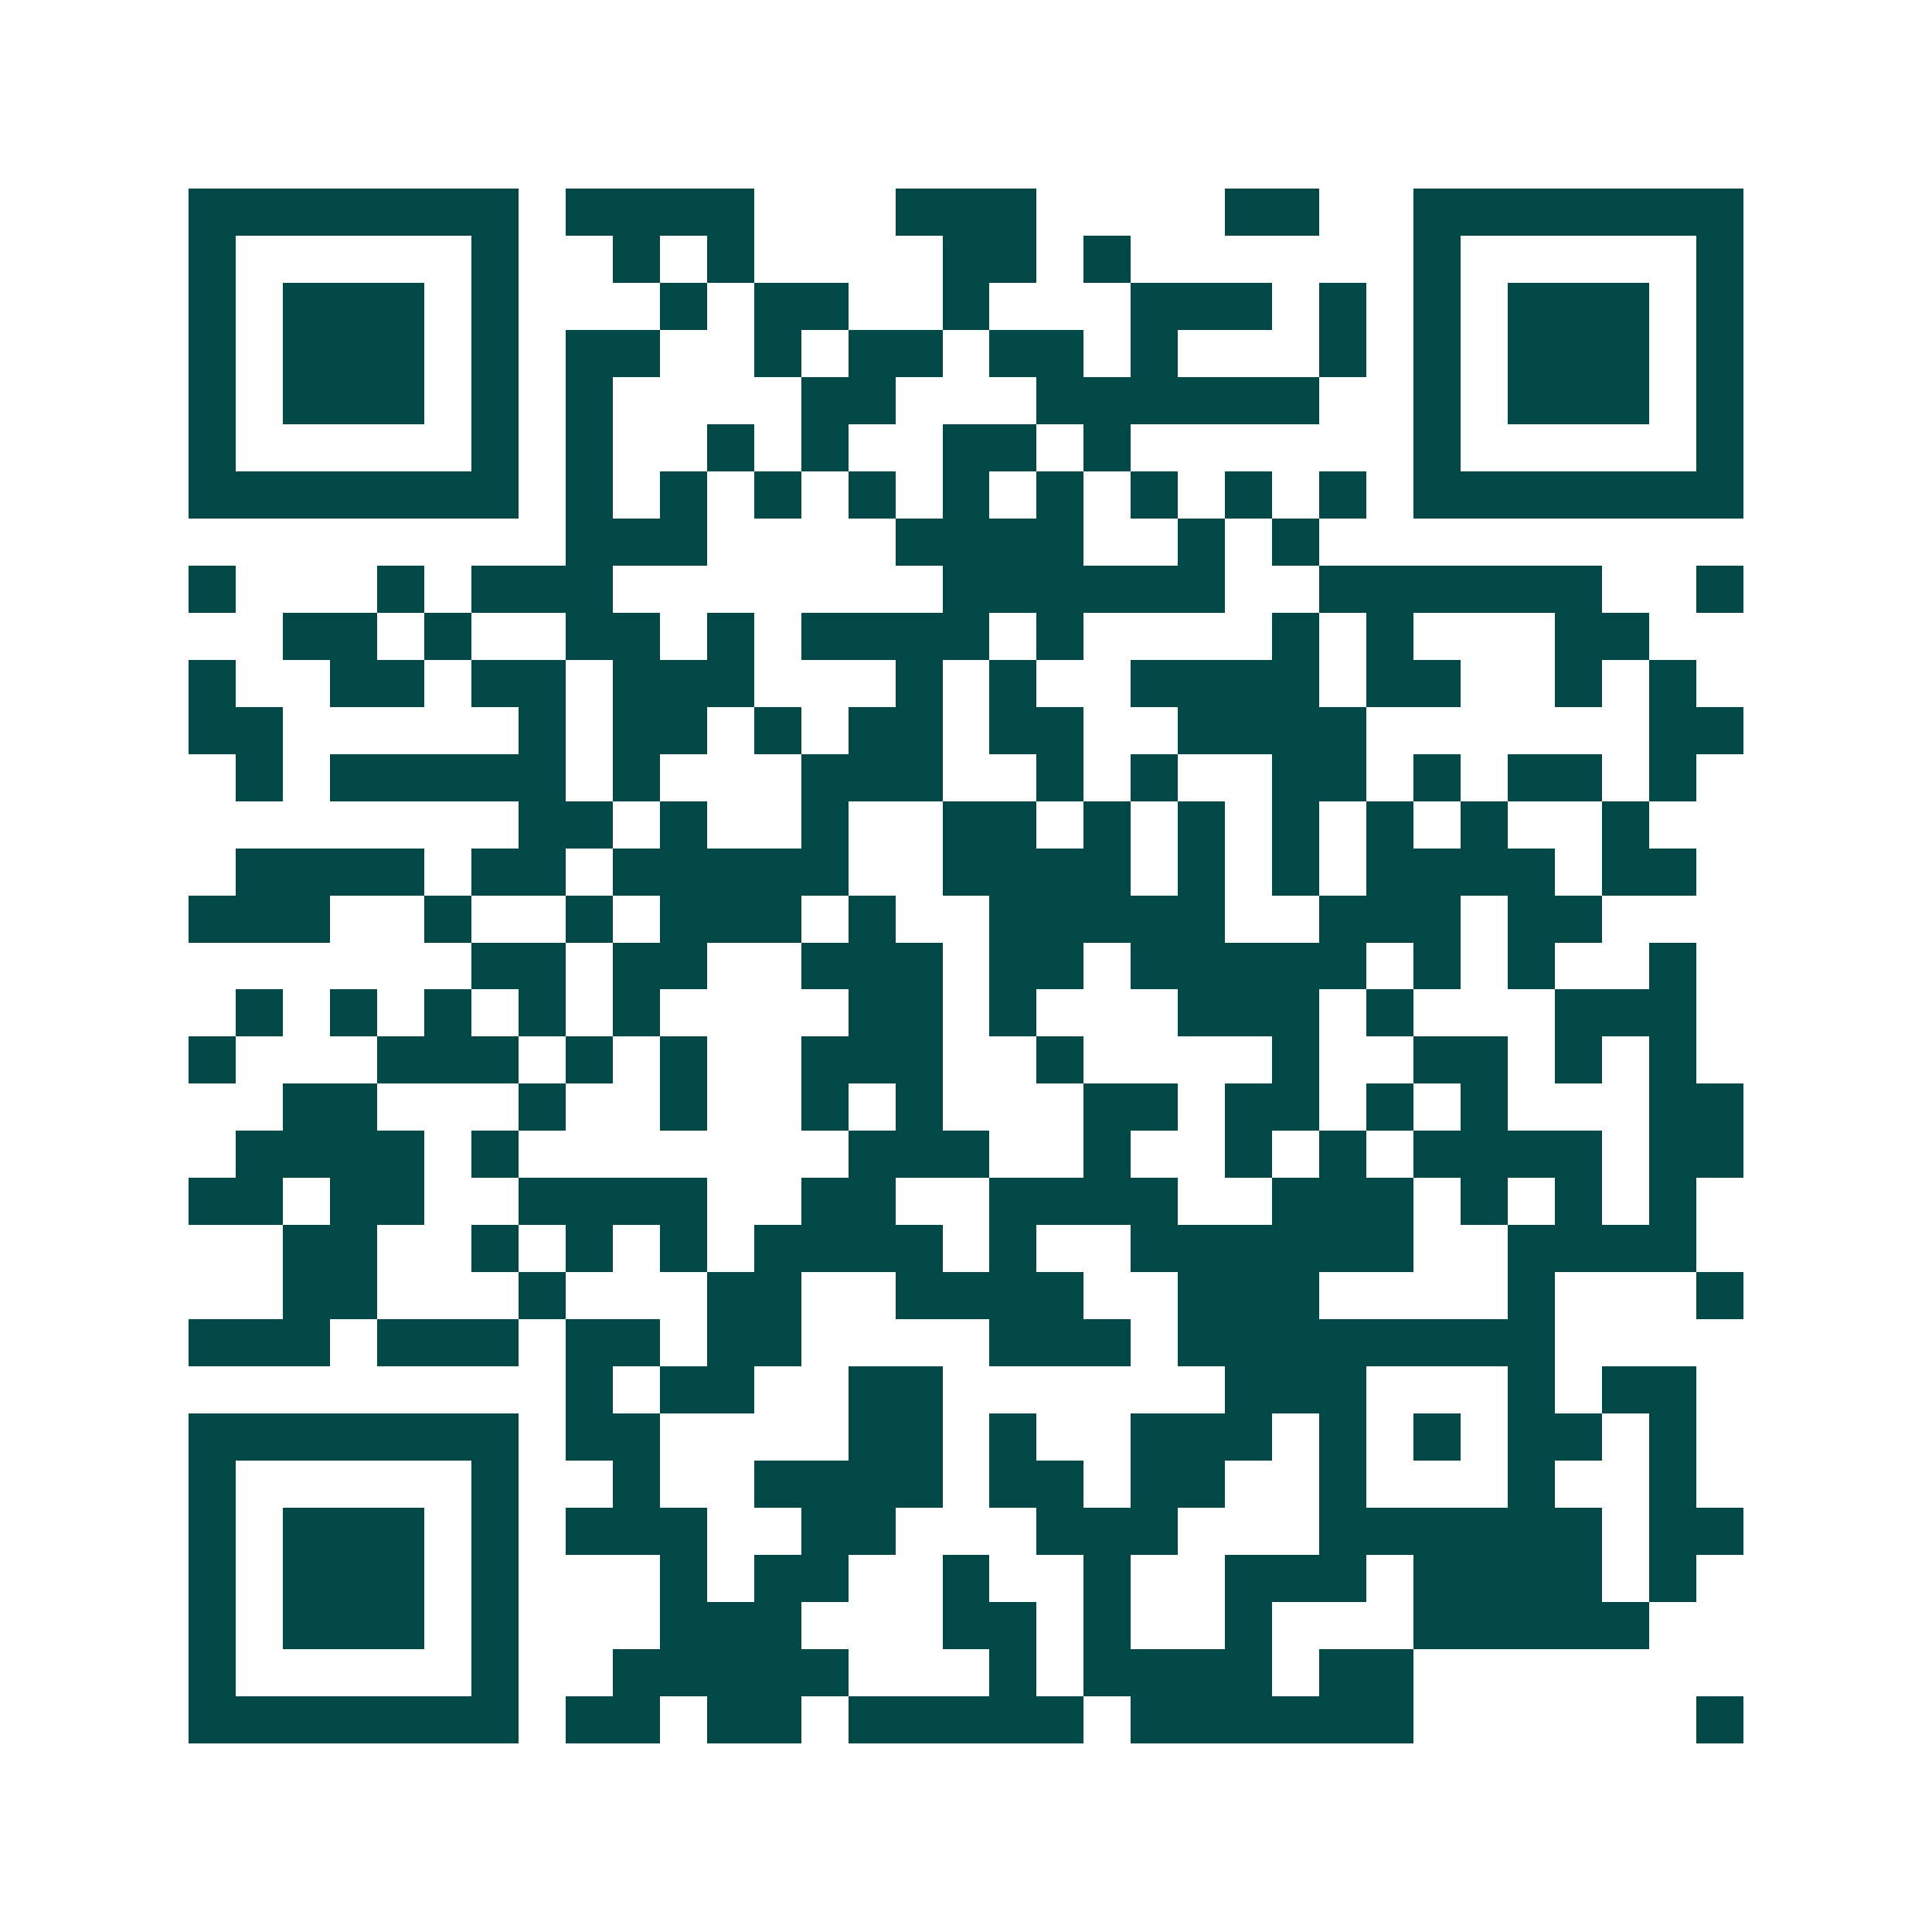 <svg xmlns="http://www.w3.org/2000/svg" width="200" height="200" viewBox="0 0 41 41" shape-rendering="crispEdges"><path fill="#ffffff" d="M0 0h41v41H0z"/><path stroke="#014847" d="M4 4.5h7m1 0h4m3 0h3m4 0h2m2 0h7M4 5.5h1m5 0h1m2 0h1m1 0h1m4 0h2m1 0h1m6 0h1m5 0h1M4 6.5h1m1 0h3m1 0h1m3 0h1m1 0h2m2 0h1m3 0h3m1 0h1m1 0h1m1 0h3m1 0h1M4 7.5h1m1 0h3m1 0h1m1 0h2m2 0h1m1 0h2m1 0h2m1 0h1m3 0h1m1 0h1m1 0h3m1 0h1M4 8.5h1m1 0h3m1 0h1m1 0h1m4 0h2m3 0h6m2 0h1m1 0h3m1 0h1M4 9.5h1m5 0h1m1 0h1m2 0h1m1 0h1m2 0h2m1 0h1m6 0h1m5 0h1M4 10.5h7m1 0h1m1 0h1m1 0h1m1 0h1m1 0h1m1 0h1m1 0h1m1 0h1m1 0h1m1 0h7M12 11.5h3m4 0h4m2 0h1m1 0h1M4 12.5h1m3 0h1m1 0h3m7 0h6m2 0h6m2 0h1M6 13.5h2m1 0h1m2 0h2m1 0h1m1 0h4m1 0h1m4 0h1m1 0h1m3 0h2M4 14.5h1m2 0h2m1 0h2m1 0h3m3 0h1m1 0h1m2 0h4m1 0h2m2 0h1m1 0h1M4 15.5h2m5 0h1m1 0h2m1 0h1m1 0h2m1 0h2m2 0h4m6 0h2M5 16.5h1m1 0h5m1 0h1m3 0h3m2 0h1m1 0h1m2 0h2m1 0h1m1 0h2m1 0h1M11 17.5h2m1 0h1m2 0h1m2 0h2m1 0h1m1 0h1m1 0h1m1 0h1m1 0h1m2 0h1M5 18.5h4m1 0h2m1 0h5m2 0h4m1 0h1m1 0h1m1 0h4m1 0h2M4 19.5h3m2 0h1m2 0h1m1 0h3m1 0h1m2 0h5m2 0h3m1 0h2M10 20.5h2m1 0h2m2 0h3m1 0h2m1 0h5m1 0h1m1 0h1m2 0h1M5 21.5h1m1 0h1m1 0h1m1 0h1m1 0h1m4 0h2m1 0h1m3 0h3m1 0h1m3 0h3M4 22.5h1m3 0h3m1 0h1m1 0h1m2 0h3m2 0h1m4 0h1m2 0h2m1 0h1m1 0h1M6 23.5h2m3 0h1m2 0h1m2 0h1m1 0h1m3 0h2m1 0h2m1 0h1m1 0h1m3 0h2M5 24.5h4m1 0h1m7 0h3m2 0h1m2 0h1m1 0h1m1 0h4m1 0h2M4 25.5h2m1 0h2m2 0h4m2 0h2m2 0h4m2 0h3m1 0h1m1 0h1m1 0h1M6 26.5h2m2 0h1m1 0h1m1 0h1m1 0h4m1 0h1m2 0h6m2 0h4M6 27.5h2m3 0h1m3 0h2m2 0h4m2 0h3m4 0h1m3 0h1M4 28.5h3m1 0h3m1 0h2m1 0h2m4 0h3m1 0h8M12 29.5h1m1 0h2m2 0h2m6 0h3m3 0h1m1 0h2M4 30.5h7m1 0h2m4 0h2m1 0h1m2 0h3m1 0h1m1 0h1m1 0h2m1 0h1M4 31.5h1m5 0h1m2 0h1m2 0h4m1 0h2m1 0h2m2 0h1m3 0h1m2 0h1M4 32.5h1m1 0h3m1 0h1m1 0h3m2 0h2m3 0h3m3 0h6m1 0h2M4 33.5h1m1 0h3m1 0h1m3 0h1m1 0h2m2 0h1m2 0h1m2 0h3m1 0h4m1 0h1M4 34.5h1m1 0h3m1 0h1m3 0h3m3 0h2m1 0h1m2 0h1m3 0h5M4 35.5h1m5 0h1m2 0h5m3 0h1m1 0h4m1 0h2M4 36.5h7m1 0h2m1 0h2m1 0h5m1 0h6m6 0h1"/></svg>
